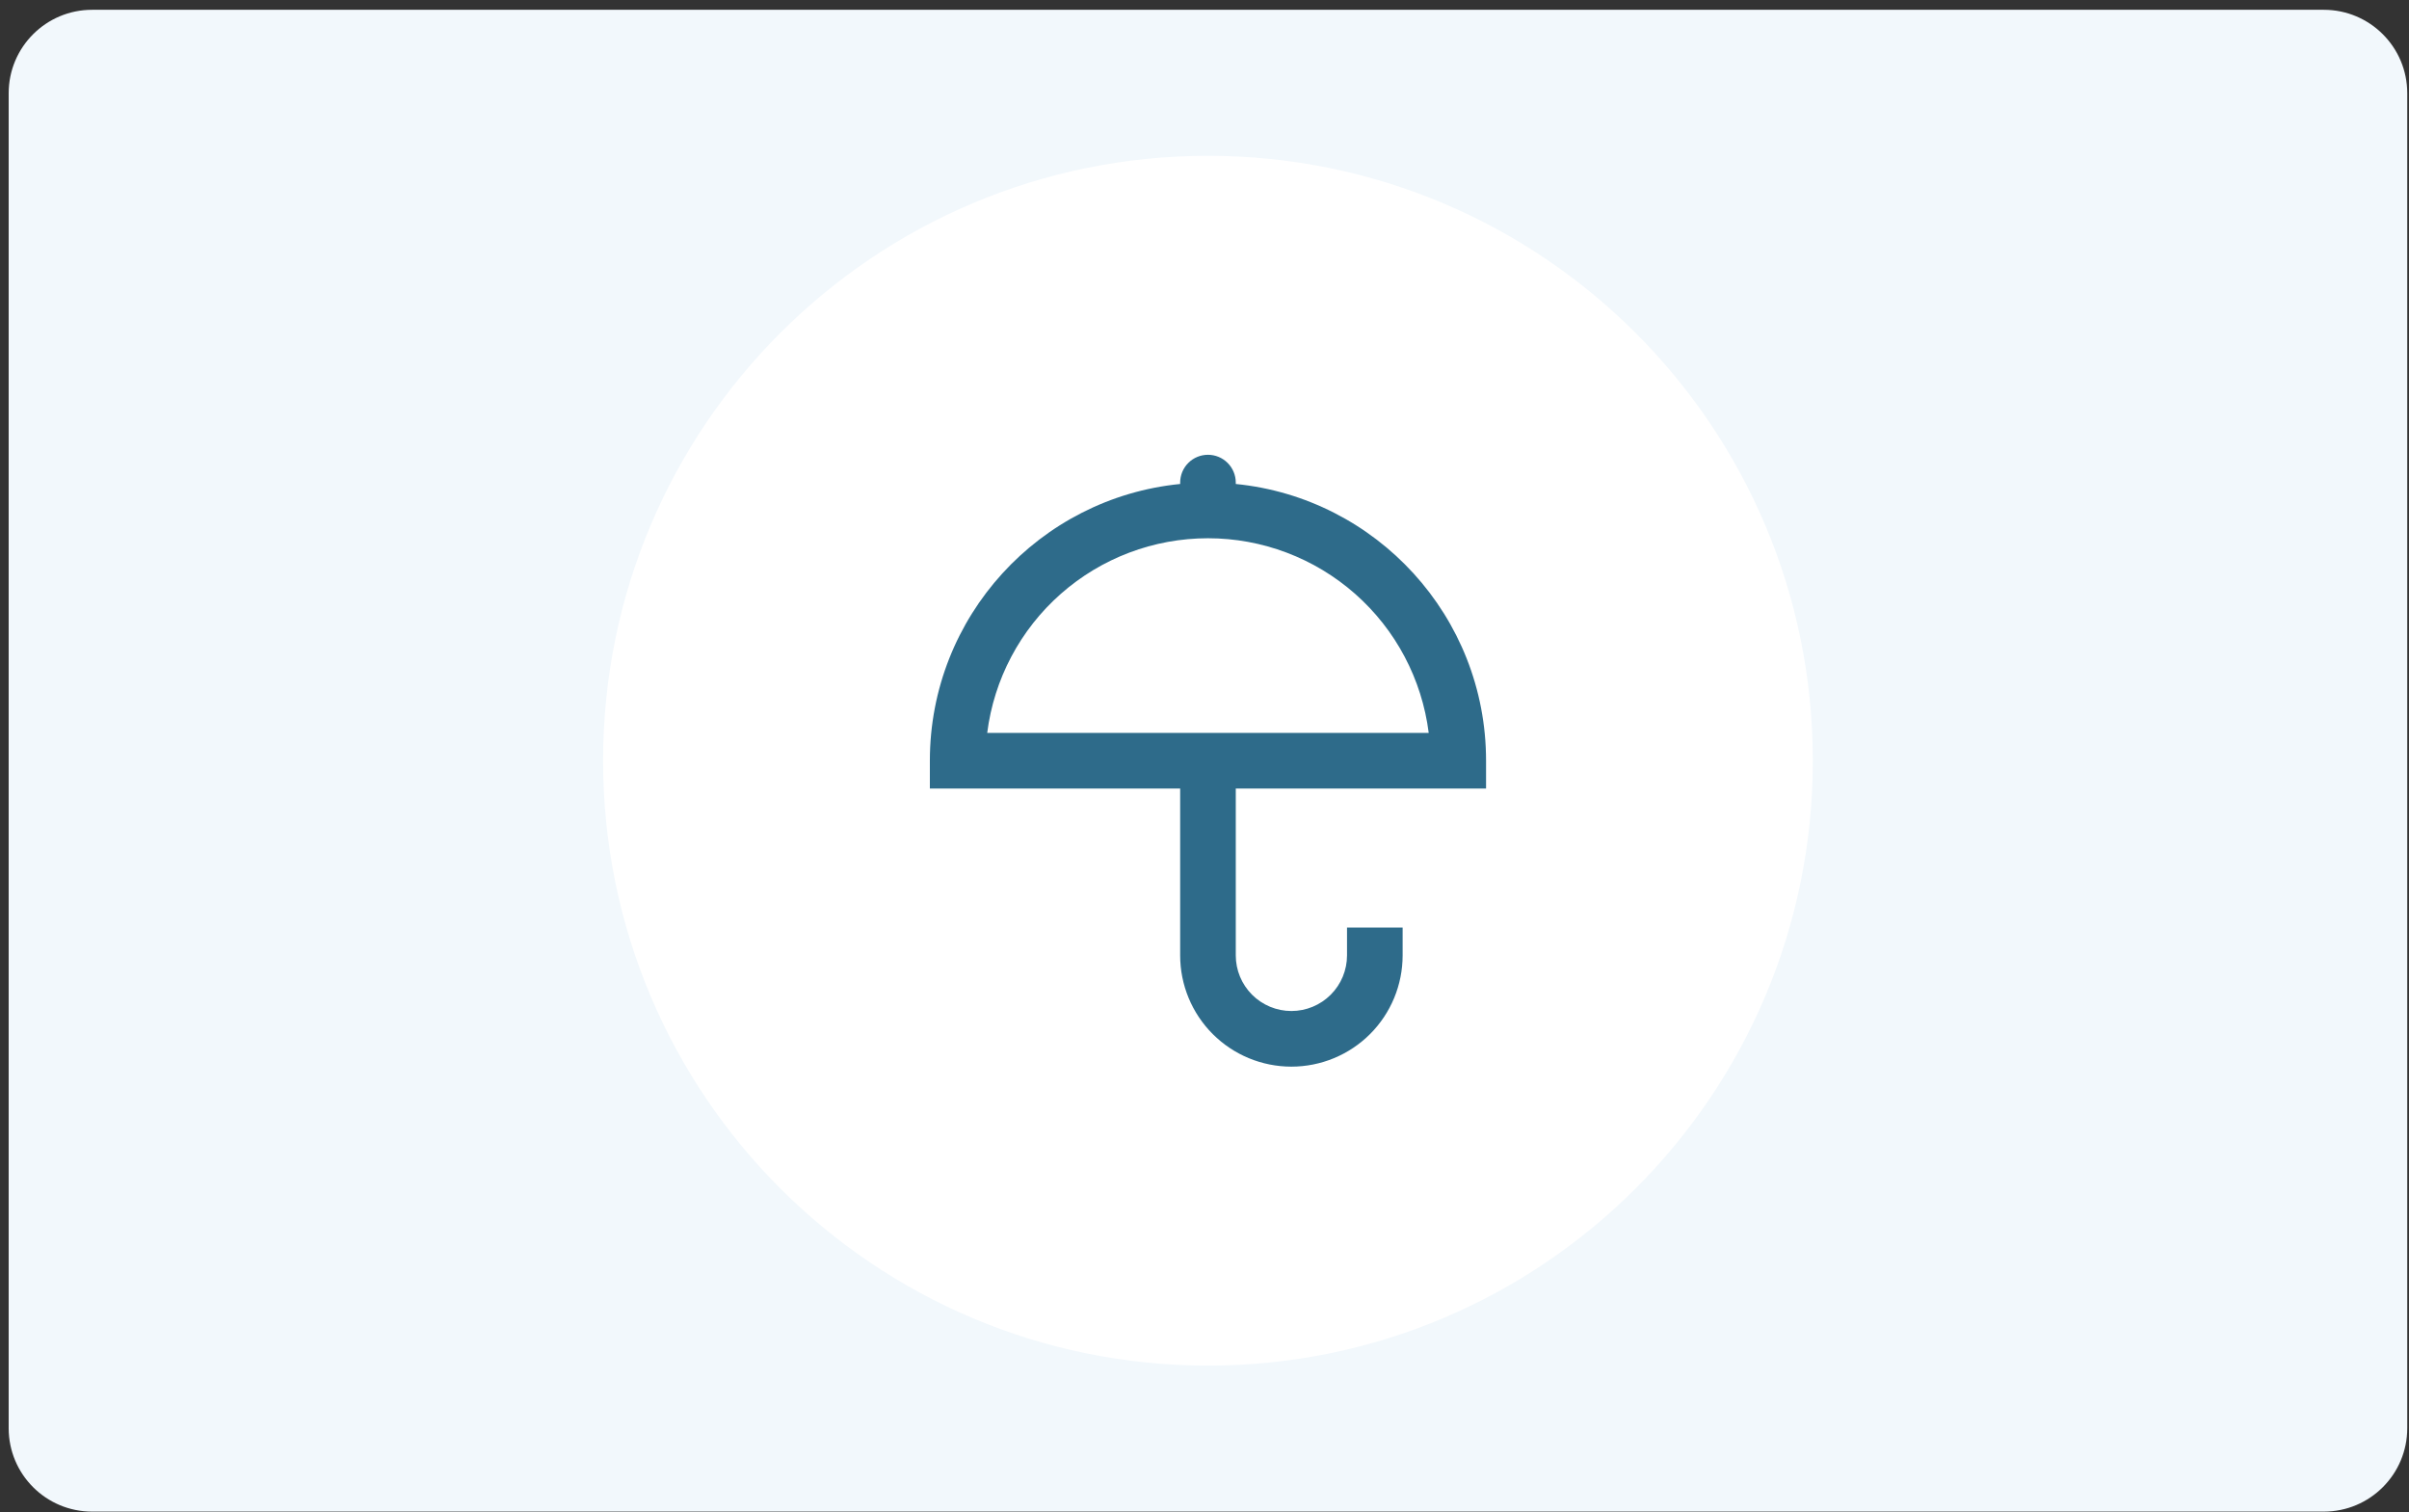 <svg width="231" height="145" viewBox="0 0 231 145" fill="none" xmlns="http://www.w3.org/2000/svg">
<rect x="0" y="0" width="231" height="145" fill="#333333" stroke="none"/>
<g clip-path="url(#clip0_1372_8143)">
<path d="M222.832 0.939H8.832C4.414 0.939 0.832 4.521 0.832 8.939V136.939C0.832 141.358 4.414 144.939 8.832 144.939H222.832C227.25 144.939 230.832 141.358 230.832 136.939V8.939C230.832 4.521 227.25 0.939 222.832 0.939Z" fill="#F2F8FC"/>
<path d="M115.832 130.939C147.865 130.939 173.832 104.972 173.832 72.939C173.832 40.907 147.865 14.94 115.832 14.94C83.799 14.94 57.832 40.907 57.832 72.939C57.832 104.972 83.799 130.939 115.832 130.939Z" fill="white"/>
<mask id="mask0_1372_8143" style="mask-type:luminance" maskUnits="userSpaceOnUse" x="83" y="40" width="65" height="65">
<path d="M147.832 40.94H83.832V104.939H147.832V40.94Z" fill="white"/>
</mask>
<g mask="url(#mask0_1372_8143)">
<path d="M118.499 46.406C131.974 47.742 142.499 59.113 142.499 72.939V75.606H118.499V91.606C118.499 93.021 119.061 94.377 120.061 95.377C121.061 96.377 122.418 96.939 123.832 96.939C125.247 96.939 126.603 96.377 127.603 95.377C128.604 94.377 129.166 93.021 129.166 91.606V88.939H134.499V91.606C134.499 94.435 133.375 97.148 131.375 99.149C129.374 101.149 126.661 102.273 123.832 102.273C121.003 102.273 118.29 101.149 116.29 99.149C114.289 97.148 113.166 94.435 113.166 91.606V75.606H89.165V72.939C89.165 59.113 99.691 47.742 113.166 46.406V46.273C113.166 45.566 113.446 44.887 113.947 44.387C114.447 43.887 115.125 43.606 115.832 43.606C116.539 43.606 117.218 43.887 117.718 44.387C118.218 44.887 118.499 45.566 118.499 46.273V46.406ZM137 70.273C136.349 65.118 133.84 60.377 129.943 56.941C126.045 53.505 121.028 51.609 115.832 51.609C110.636 51.609 105.619 53.505 101.722 56.941C97.824 60.377 95.315 65.118 94.664 70.273H137Z" fill="#2E6B8A"/>
</g>
</g>
<defs>
<clipPath id="clip0_1372_8143">
<rect width="231" height="145" fill="white"/>
</clipPath>
</defs>
</svg>
